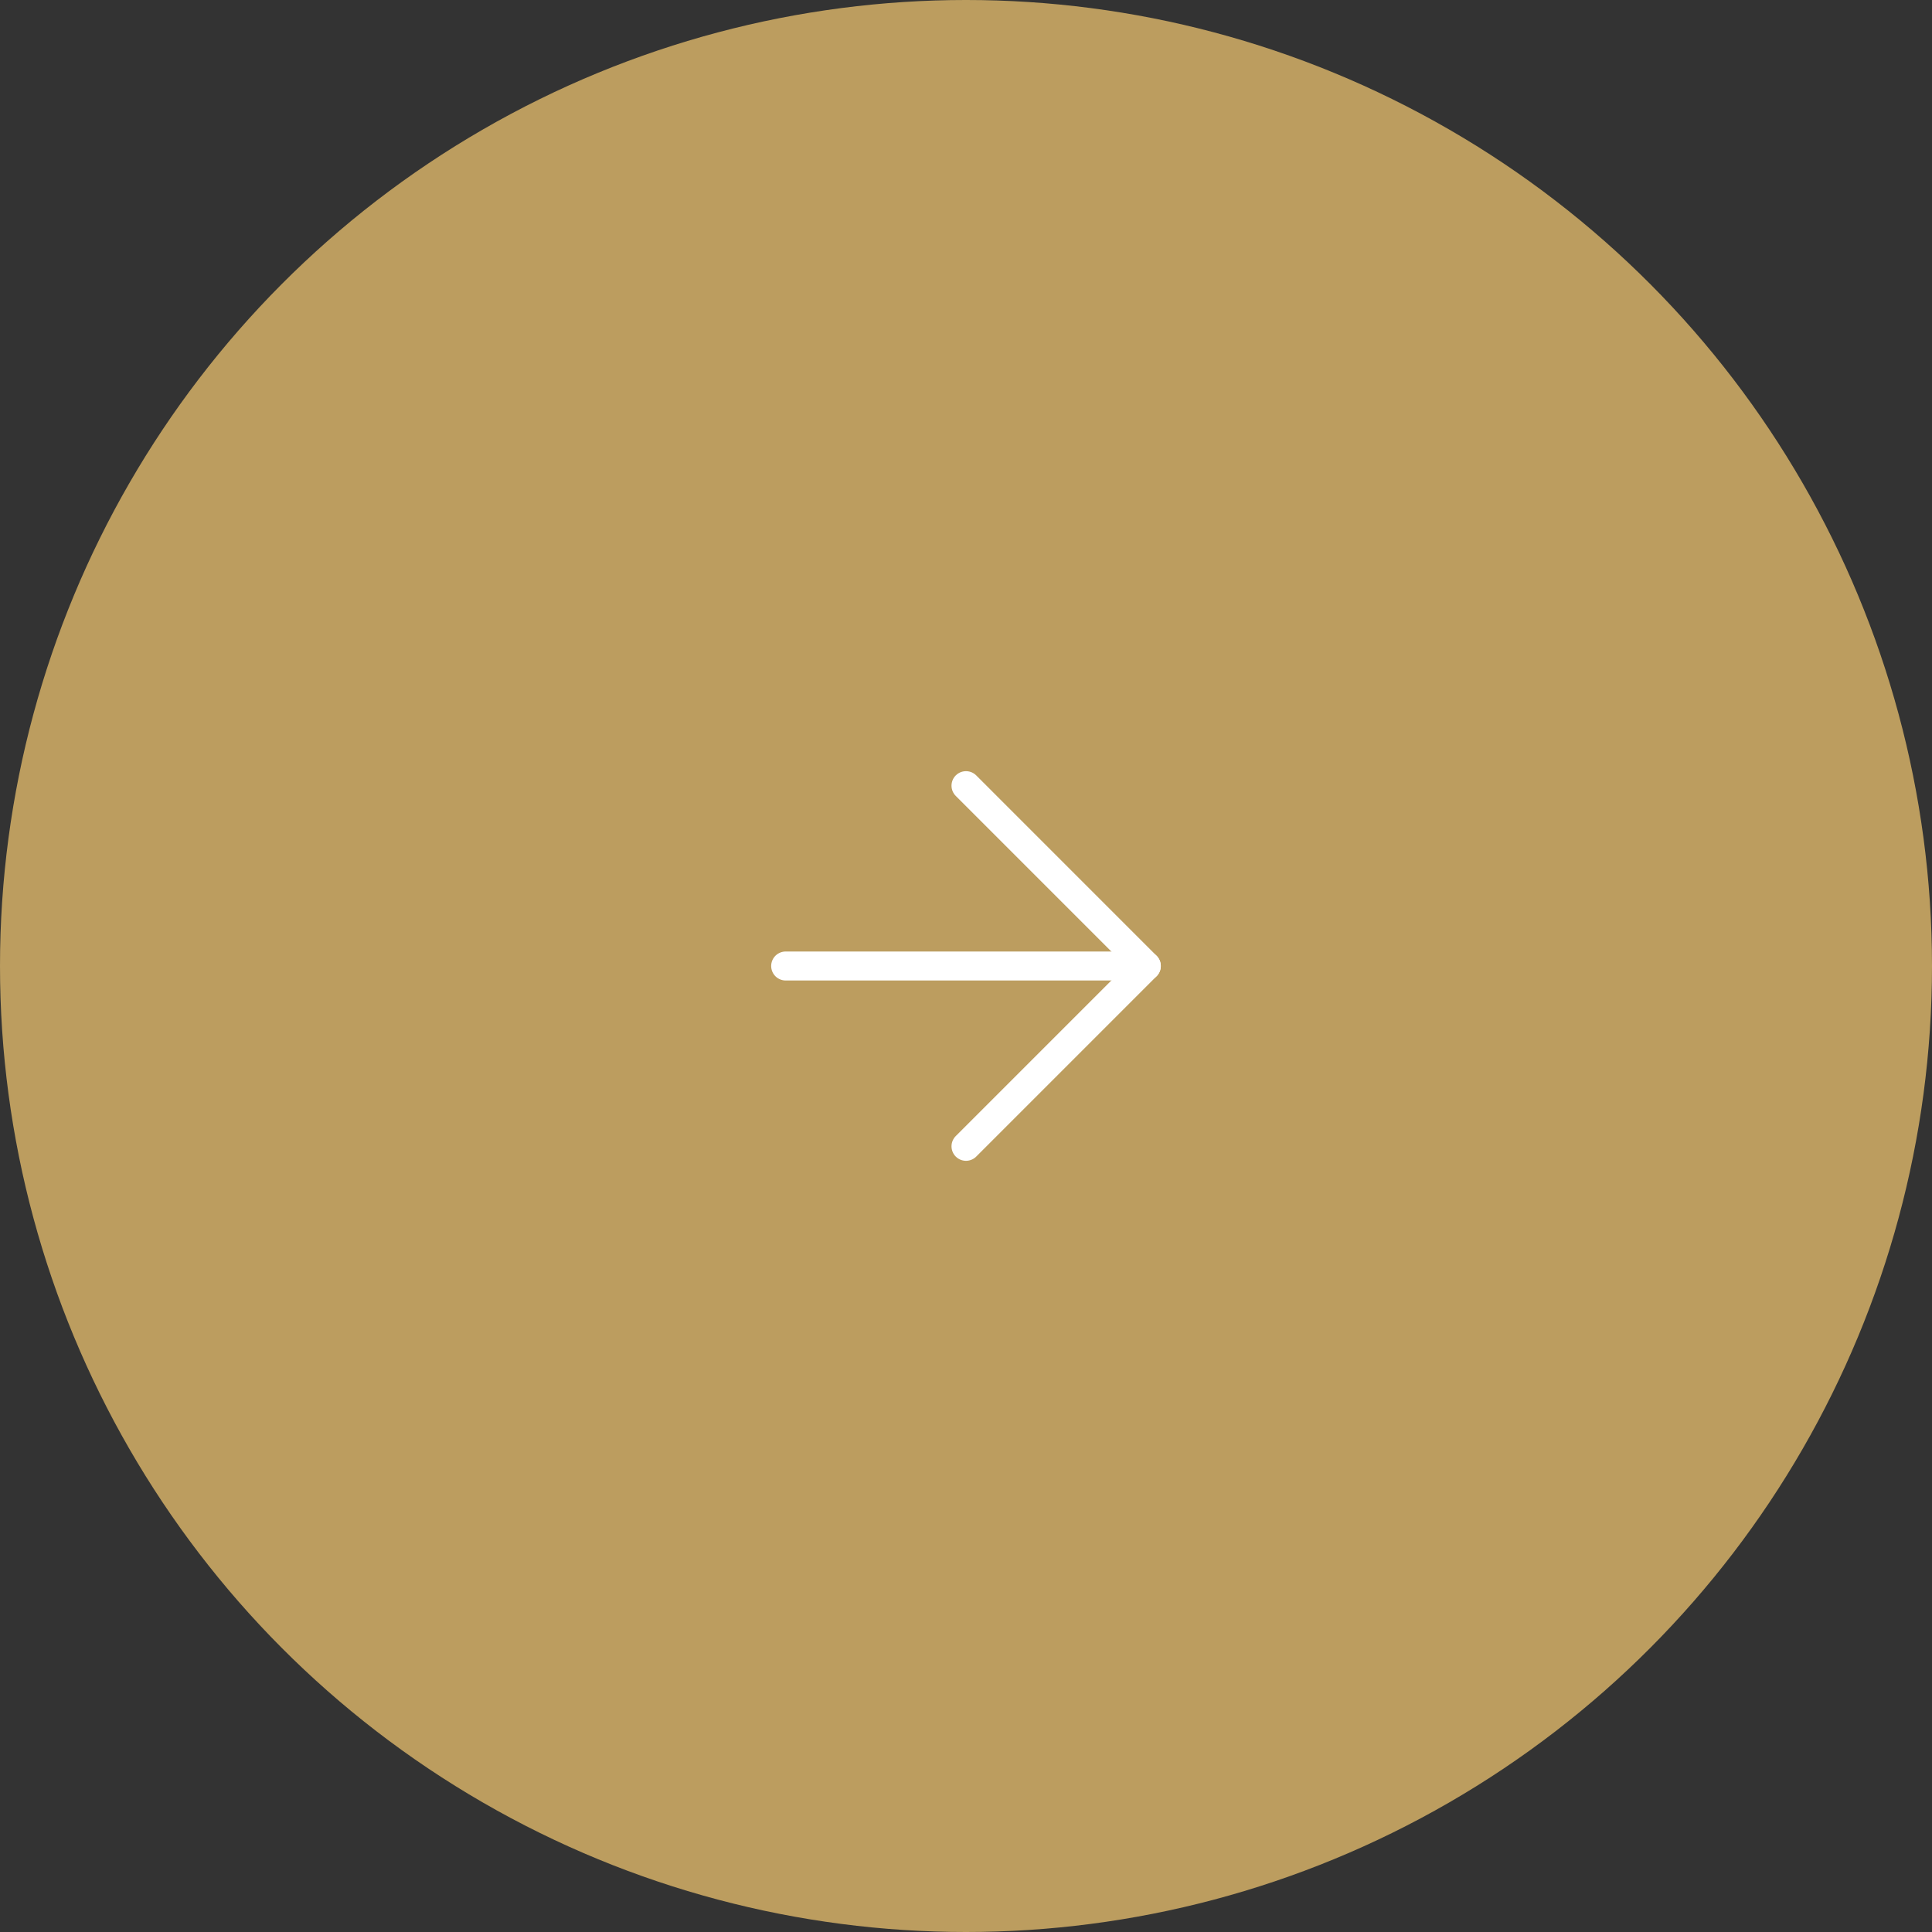 <?xml version="1.0" encoding="UTF-8"?> <svg xmlns="http://www.w3.org/2000/svg" width="100" height="100" viewBox="0 0 100 100" fill="none"><rect x="0" y="0" width="100" height="100" fill="#333333" stroke="none"/><circle cx="50" cy="50" r="50" fill="#BC9D5F"></circle><path d="M40.666 50H59.333" stroke="white" stroke-width="1.5" stroke-linecap="round" stroke-linejoin="round"></path><path d="M50 40.666L59.333 50L50 59.333" stroke="white" stroke-width="1.5" stroke-linecap="round" stroke-linejoin="round"></path></svg> 